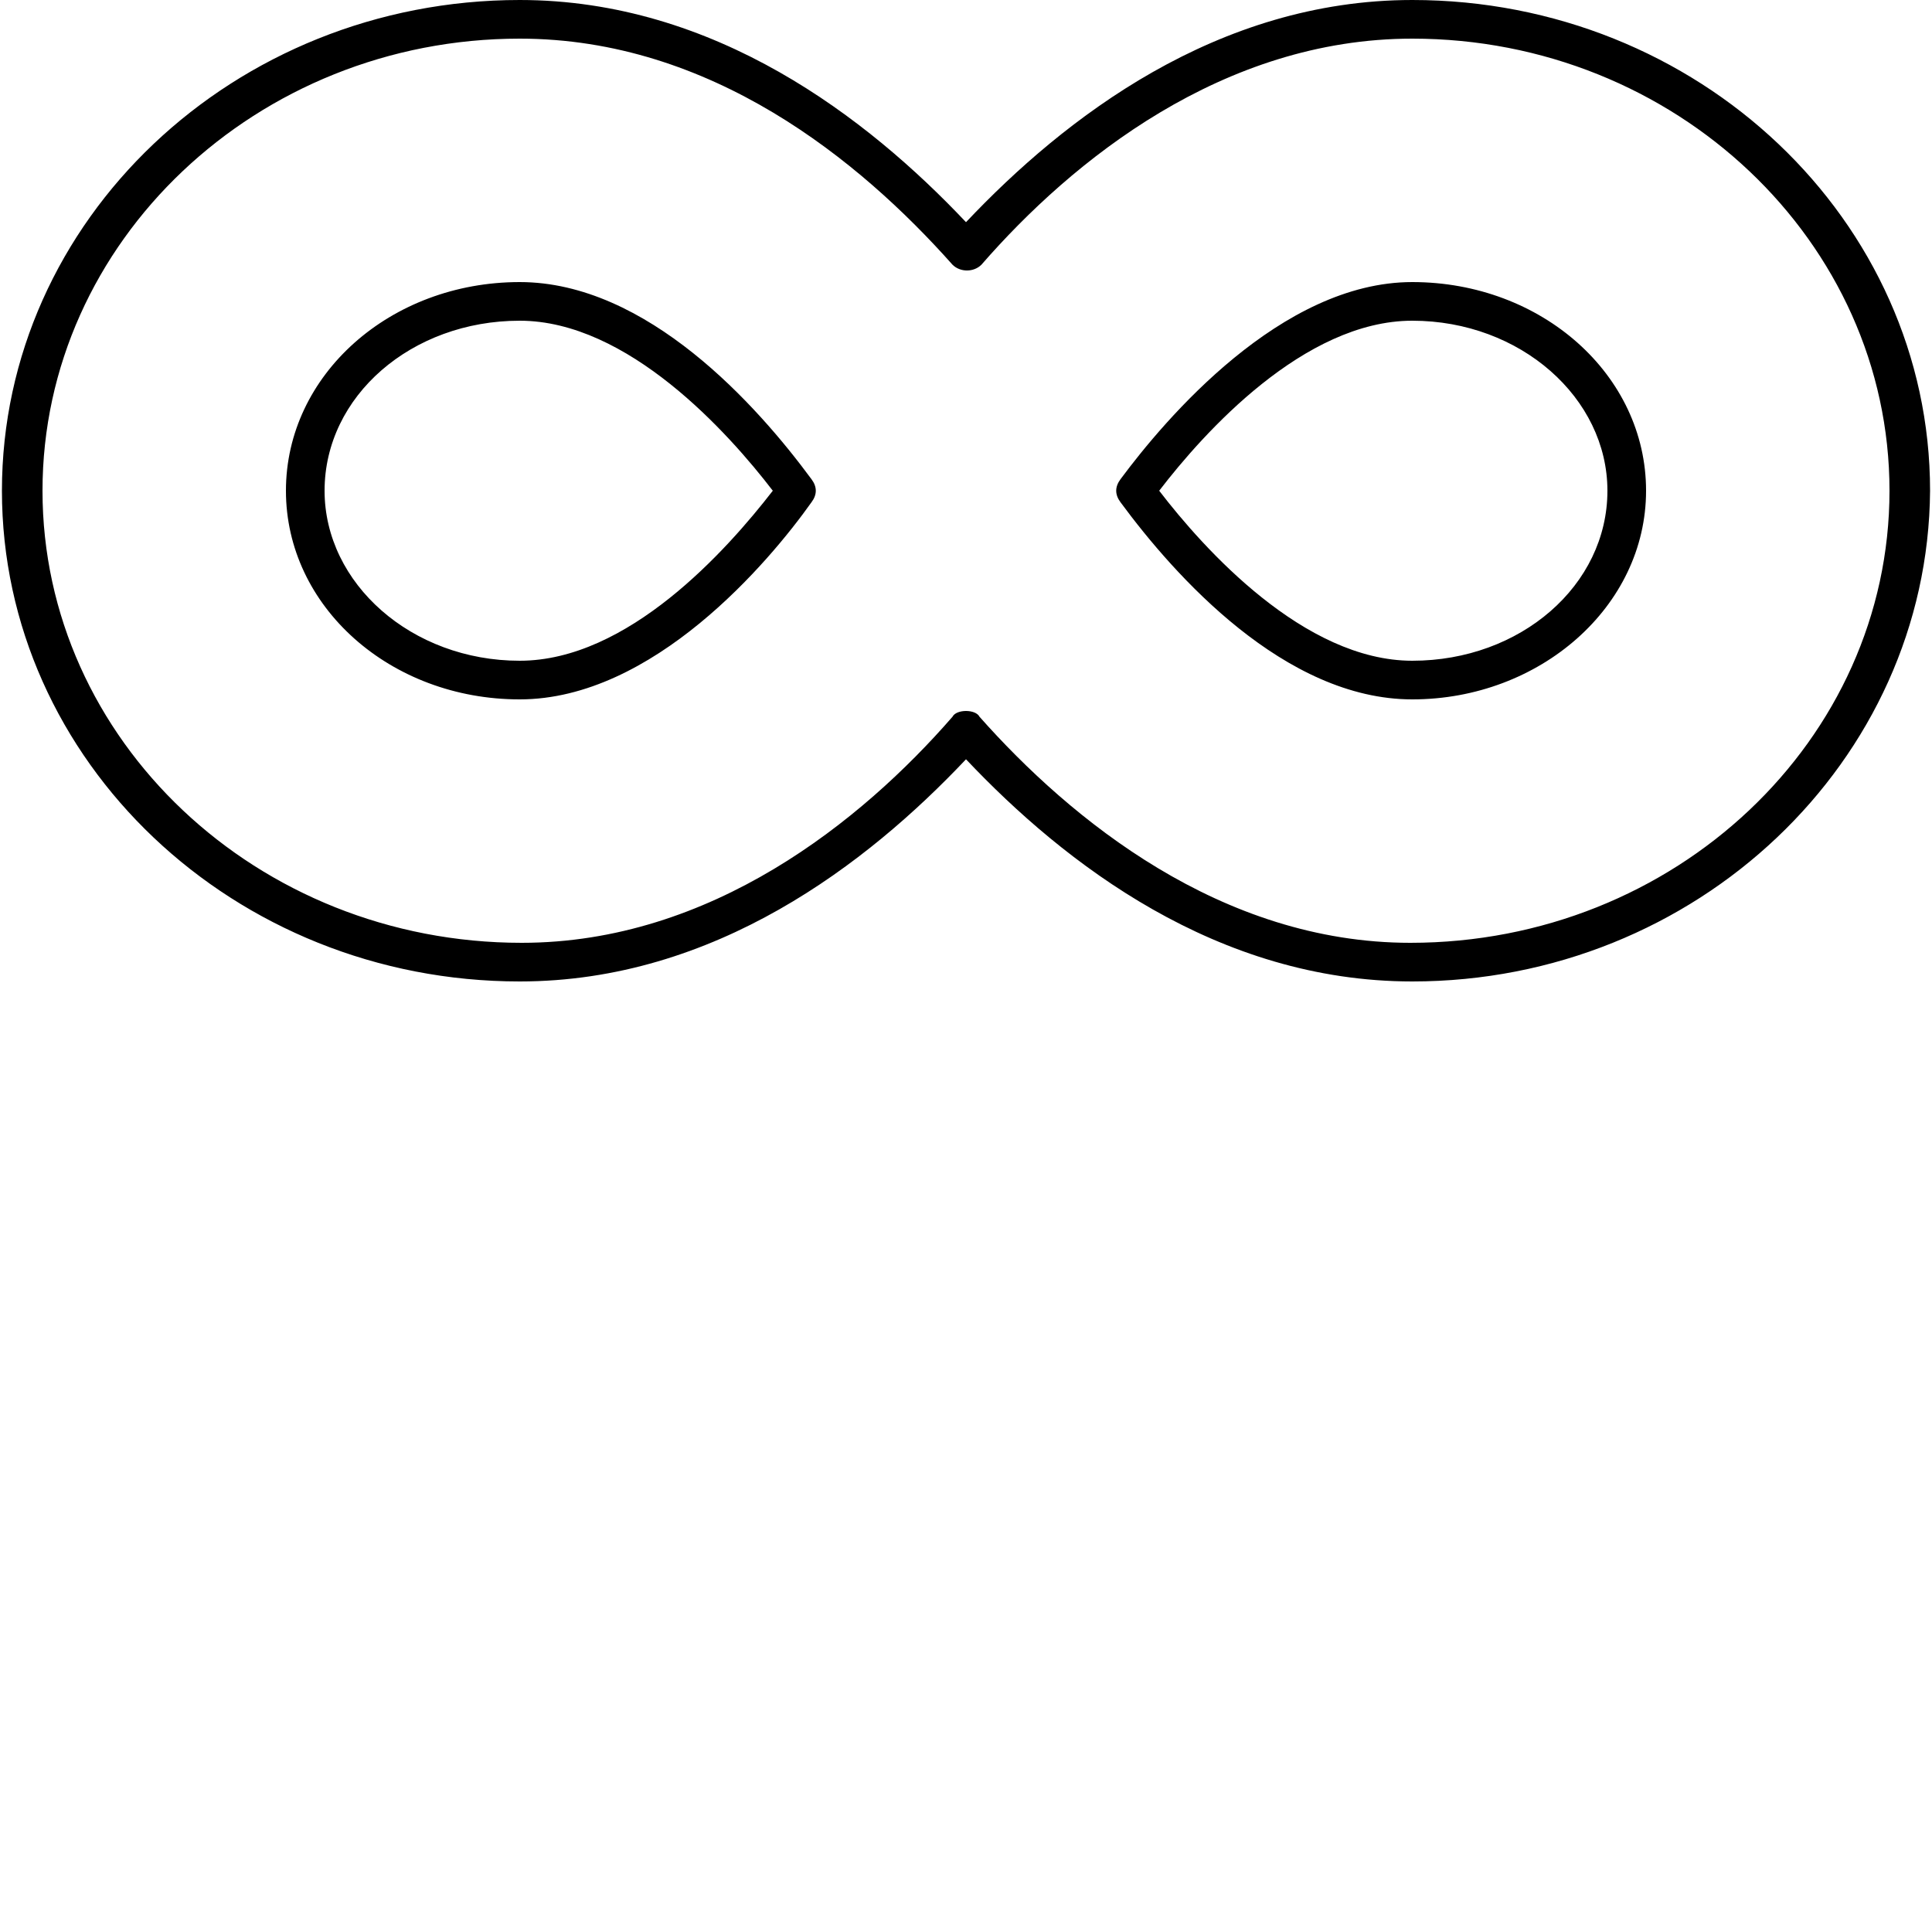 <?xml version="1.0" encoding="UTF-8"?>
<svg xmlns="http://www.w3.org/2000/svg" xmlns:xlink="http://www.w3.org/1999/xlink" version="1.1" x="0px" y="0px" viewBox="0 0 100 100" xml:space="preserve">
<g id="PFADE">
	<g id="BAUXIT">
		<g id="BAUXIT_V1" display="none">
		</g>
		<g id="BAUXIT_V2">
		</g>
	</g>
	<g id="ALUMINIUMOXID">
	</g>
	<g id="PRIMÄRALU">
	</g>
	<g id="STRANGPRESSEN">
	</g>
	<g id="Ebene_8">
	</g>
	<g id="REYCLING">
	</g>
</g>
<g id="LOGOS_NEU">
	<g id="Korrossionsschutz">
	</g>
	<g id="Umweltschutz">
	</g>
	<g id="WIDERSTAND">
	</g>
</g>
<g id="Ebene_22">
	<g id="Ebene5_00000007426021019003518990000015235162636970799011_">
		<g id="infinity_00000085933834169107868590000002360666912615932831_">
			<g>
				<path d="M73.1,50.8c-10.1,0-18-6.1-23.1-11.5c-5.1,5.4-13,11.5-23.1,11.5c-14.8,0-26.8-11.4-26.8-25.4c0-14,12-25.4,26.8-25.4      C37,0,44.9,6.1,50,11.5C55.1,6.1,63,0,73.1,0c14.8,0,26.8,11.4,26.8,25.4C99.8,39.4,87.8,50.8,73.1,50.8z M50,36.8      c0.3,0,0.6,0.1,0.7,0.3c4.7,5.3,12.5,11.7,22.3,11.7c13.7,0,24.8-10.5,24.8-23.4S86.7,2,73.1,2c-9.8,0-17.6,6.3-22.3,11.7      c-0.4,0.4-1.1,0.4-1.5,0C44.5,8.3,36.8,2,26.9,2C13.3,2,2.2,12.5,2.2,25.4s11.1,23.4,24.8,23.4c9.8,0,17.6-6.3,22.3-11.7      C49.4,36.9,49.7,36.8,50,36.8z M73.1,36.2c-6.6,0-12.3-6.4-15.1-10.2c-0.3-0.4-0.3-0.8,0-1.2c2.3-3.1,8.3-10.2,15.1-10.2      c6.7,0,12.1,4.8,12.1,10.8S79.7,36.2,73.1,36.2z M60,25.4c2.3,3,7.5,8.8,13.1,8.8c5.6,0,10.1-3.9,10.1-8.8      c0-4.8-4.5-8.8-10.1-8.8C67.5,16.6,62.3,22.4,60,25.4z M26.9,36.2c-6.7,0-12.1-4.8-12.1-10.8s5.4-10.8,12.1-10.8      c6.6,0,12.3,6.4,15.1,10.2c0.3,0.4,0.3,0.8,0,1.2C39.8,29.1,33.8,36.2,26.9,36.2z M26.9,16.6c-5.6,0-10.1,3.9-10.1,8.8      c0,4.8,4.5,8.8,10.1,8.8c5.6,0,10.7-5.7,13.1-8.8C37.7,22.4,32.5,16.6,26.9,16.6z"></path>
			</g>
		</g>
	</g>
</g>
<g id="Light">
</g>
<g id="UMGEWANDELT">
	<g id="BAUXIT_1_" display="none">
	</g>
	<g id="ALUMINIUMOXID_1_" display="none">
	</g>
	<g id="PRIMÄRALU_1_" display="none">
	</g>
	<g id="STRANGPRESSEN_1_" display="none">
		<g id="V2">
		</g>
	</g>
	<g id="RECYCLING" display="none">
	</g>
</g>
</svg>

